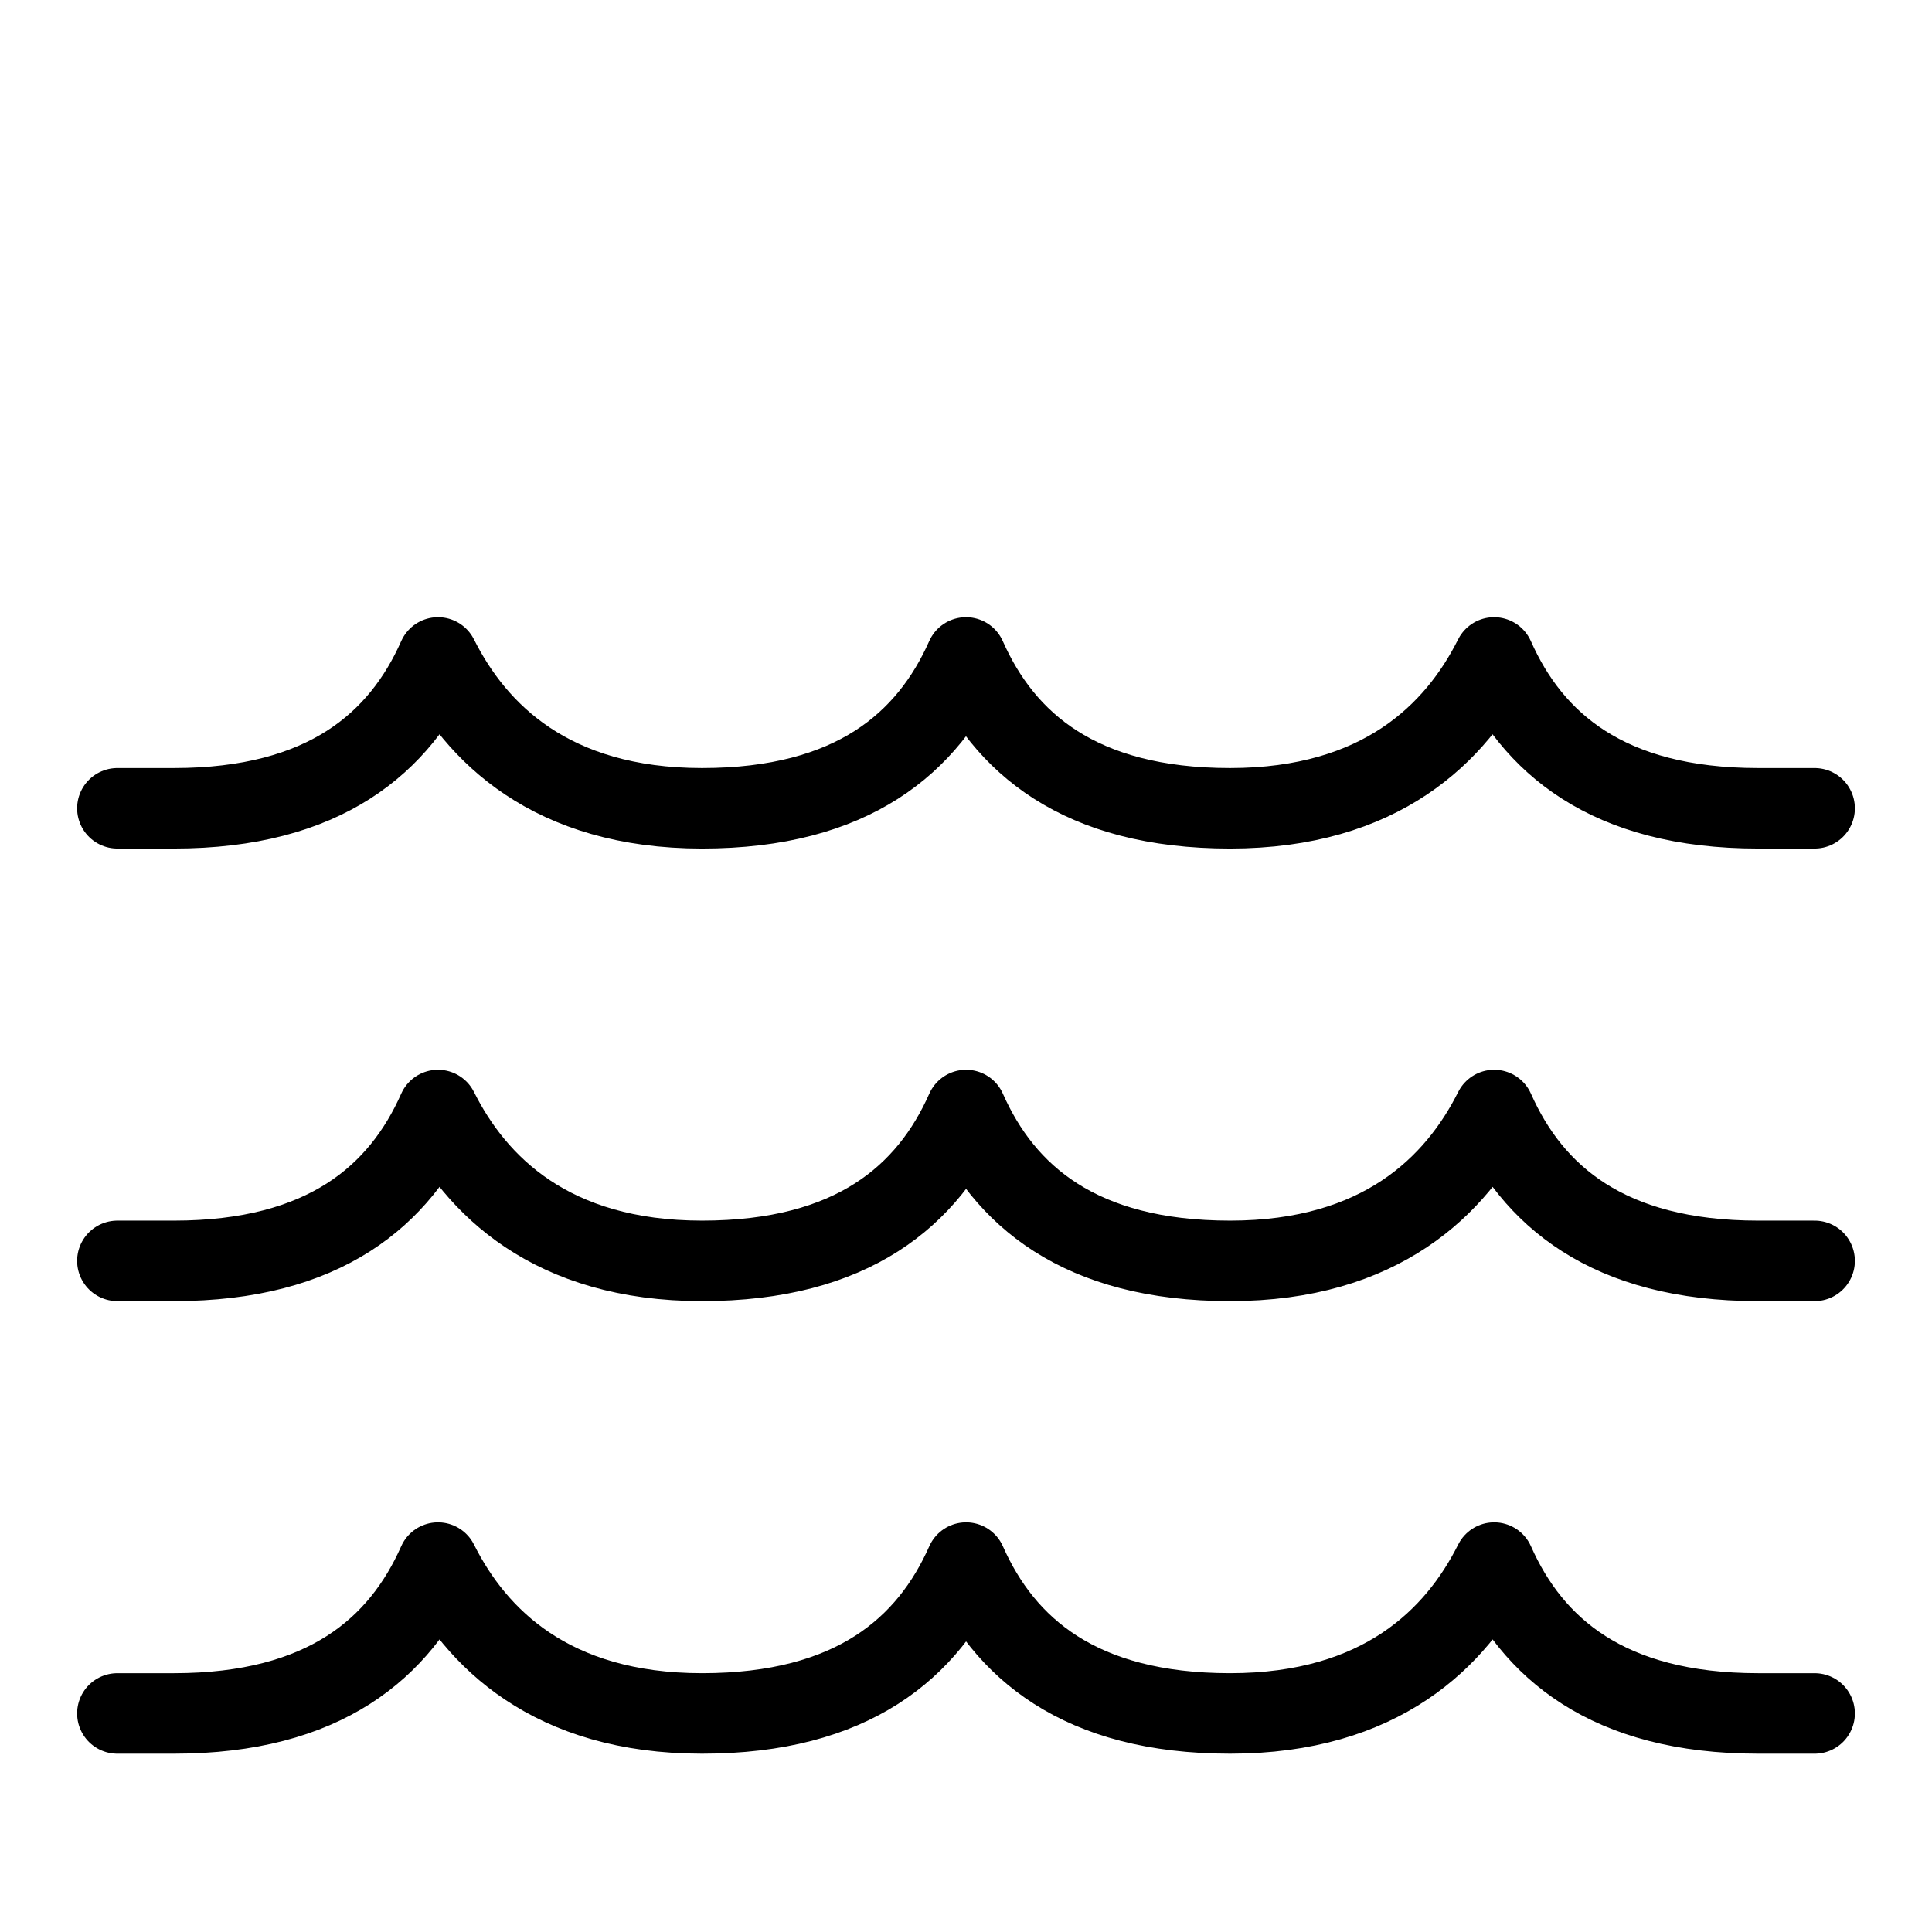 <svg width="24" height="24" id="Wave--Streamline-Ultimate" viewBox="-0.5 -0.5 24 24" fill="none" xmlns="http://www.w3.org/2000/svg"><desc>Wave Streamline Icon: https://streamlinehq.com</desc><path stroke-width="1" d="M0.958 20.785h0.703c1.874 0 2.811 -0.816 3.28 -1.874 0.469 0.937 1.406 1.874 3.28 1.874 1.874 0 2.811 -0.816 3.28 -1.874 0.469 1.058 1.406 1.874 3.28 1.874 1.874 0 2.811 -0.937 3.28 -1.874 0.469 1.058 1.406 1.874 3.28 1.874H22.042" stroke-linejoin="round" stroke-linecap="round" stroke="#000000"></path><path stroke-width="1" d="M0.958 15.163h0.703c1.874 0 2.811 -0.816 3.28 -1.874 0.469 0.937 1.406 1.874 3.28 1.874 1.874 0 2.811 -0.816 3.28 -1.874 0.469 1.058 1.406 1.874 3.28 1.874 1.874 0 2.811 -0.937 3.28 -1.874 0.469 1.058 1.406 1.874 3.28 1.874H22.042" stroke-linejoin="round" stroke-linecap="round" stroke="#000000"></path><path stroke-width="1" d="M0.958 9.541h0.703c1.874 0 2.811 -0.816 3.28 -1.874 0.469 0.937 1.406 1.874 3.28 1.874C10.094 9.541 11.031 8.724 11.5 7.667c0.469 1.058 1.406 1.874 3.28 1.874 1.874 0 2.811 -0.937 3.28 -1.874 0.469 1.058 1.406 1.874 3.28 1.874H22.042" stroke-linejoin="round" stroke-linecap="round" stroke="#000000"></path></svg>